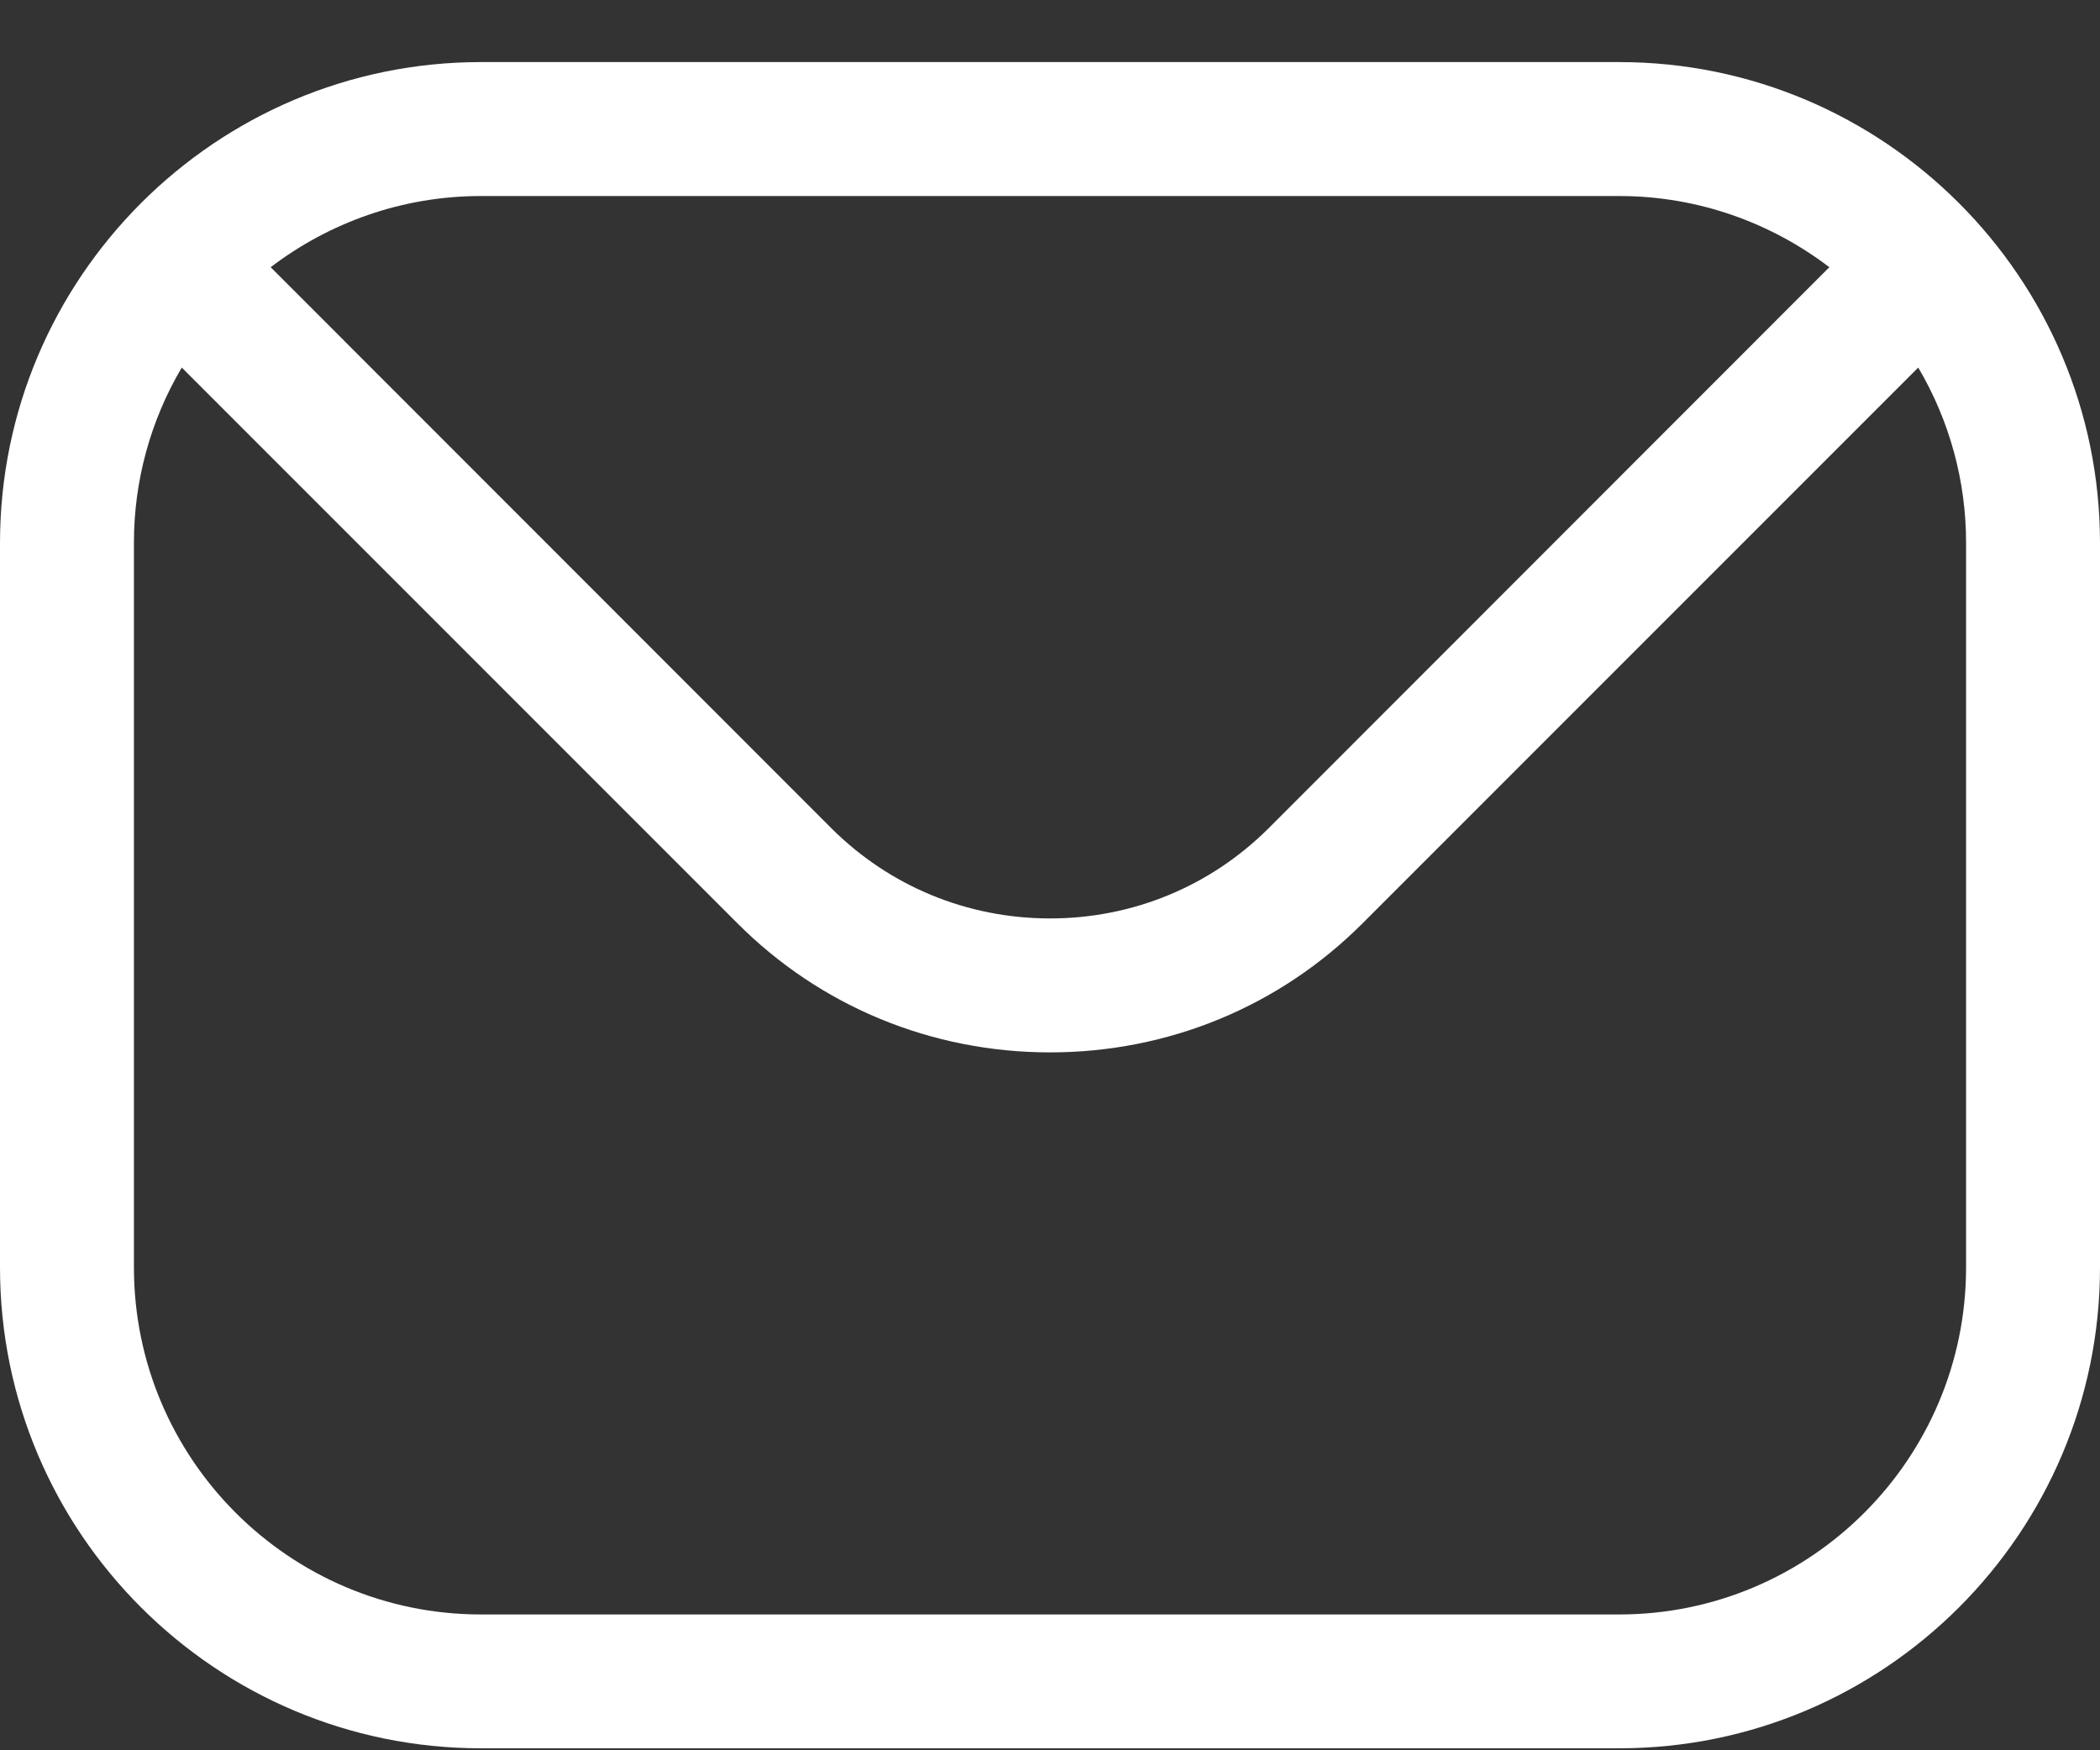 <svg width="18" height="15" viewBox="0 0 18 15" fill="none" xmlns="http://www.w3.org/2000/svg">
<rect x="0" y="0" width="18" height="15" fill="#333333" stroke="none"/>
<path fill-rule="evenodd" clip-rule="evenodd" d="M16.852 10.862C16.852 12.503 15.518 13.836 13.879 13.836H4.122C2.482 13.836 1.148 12.503 1.148 10.862V4.654C1.147 4.125 1.289 3.605 1.558 3.15L6.319 7.911C7.031 8.625 7.985 9.019 9.001 9.019C10.015 9.019 10.969 8.625 11.681 7.911L16.442 3.15C16.711 3.605 16.853 4.125 16.852 4.654V10.862H16.852ZM13.879 1.68H4.122C3.445 1.68 2.82 1.909 2.32 2.29L7.129 7.101C7.627 7.596 8.291 7.871 9.001 7.871C9.709 7.871 10.373 7.596 10.871 7.101L15.68 2.29C15.18 1.909 14.555 1.68 13.879 1.68ZM13.879 0.532H4.122C1.849 0.532 0 2.382 0 4.654V10.862C0 13.136 1.849 14.983 4.122 14.983H13.879C16.151 14.983 18 13.136 18 10.862V4.654C18 2.382 16.151 0.532 13.879 0.532Z" fill="white"/>
</svg>
